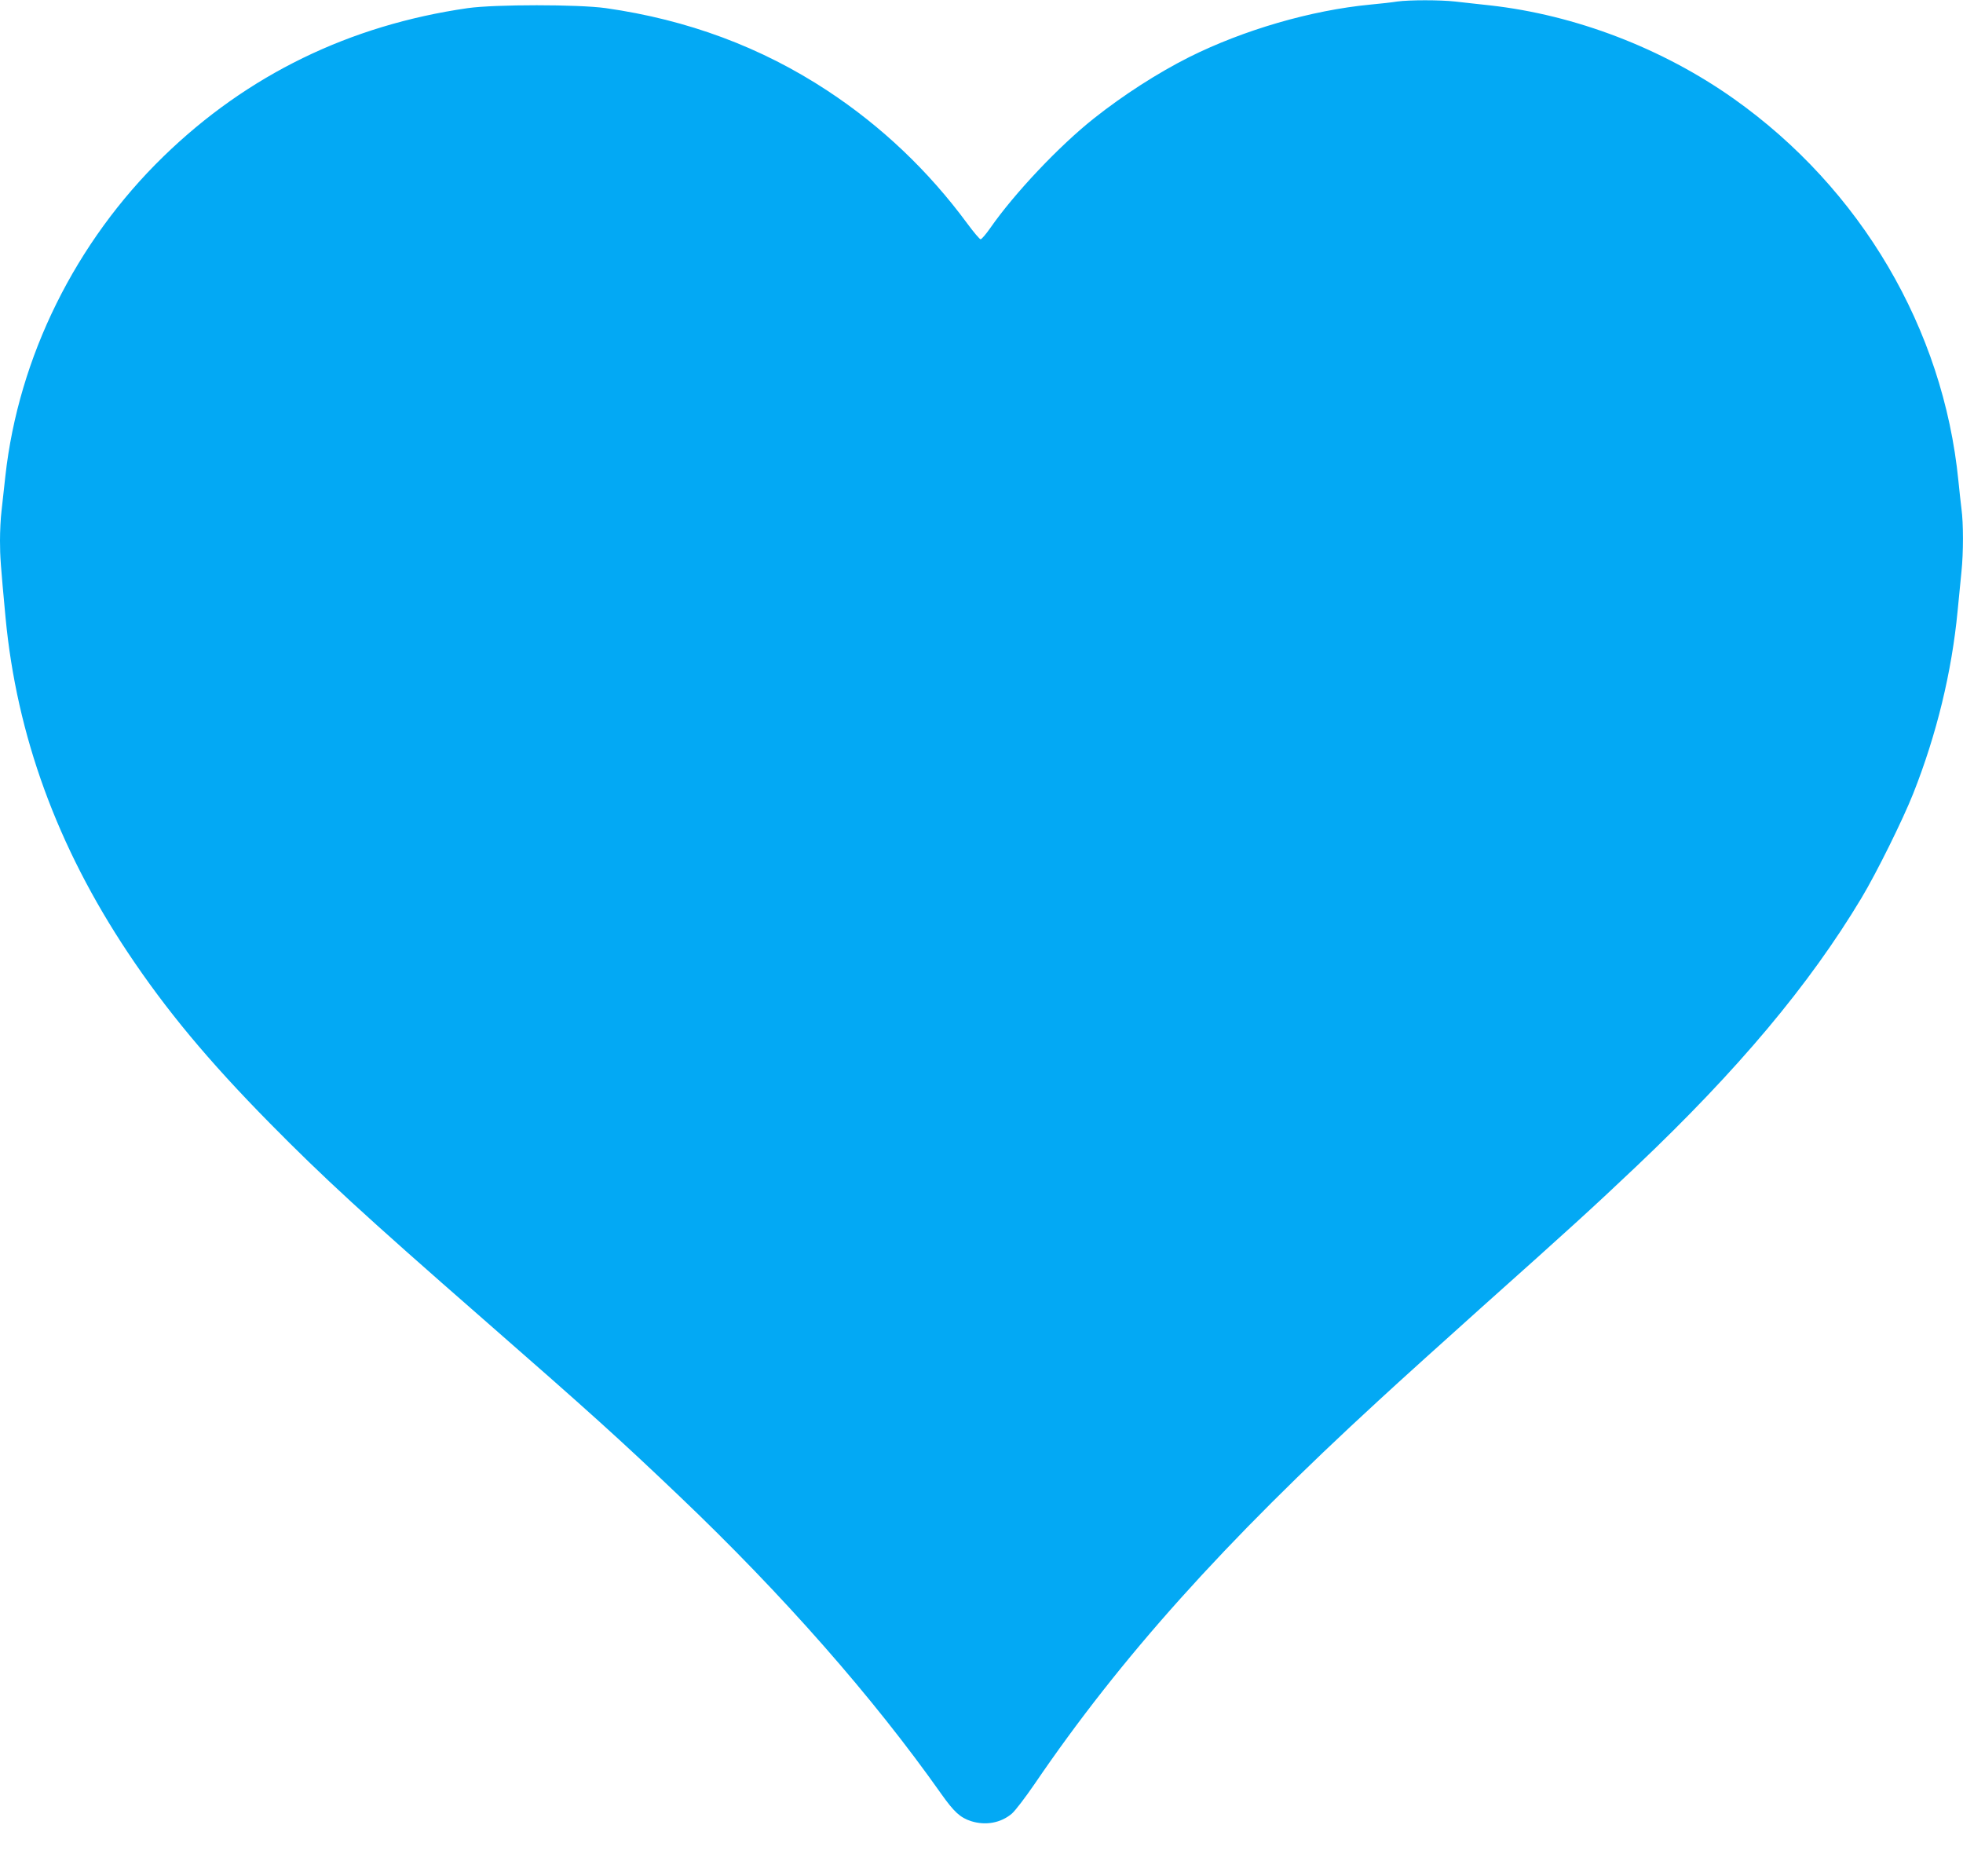 <?xml version="1.0" standalone="no"?>
<!DOCTYPE svg PUBLIC "-//W3C//DTD SVG 20010904//EN"
 "http://www.w3.org/TR/2001/REC-SVG-20010904/DTD/svg10.dtd">
<svg version="1.0" xmlns="http://www.w3.org/2000/svg"
 width="1280pt" height="1223pt" viewBox="0 0 1280 1223"
 preserveAspectRatio="xMidYMid meet">
<g transform="translate(0,1223) scale(0.1,-0.1)"
fill="#03a9f4" stroke="none">
<path d="M9110 12220 c-30 -5 -109 -14 -175 -20 -386 -37 -825 -165 -1180
-342 -205 -103 -432 -249 -622 -400 -226 -179 -518 -488 -676 -715 -28 -40
-56 -73 -63 -73 -6 0 -45 46 -87 103 -253 343 -558 633 -912 866 -432 284
-911 462 -1445 538 -180 25 -721 25 -900 0 -770 -111 -1437 -435 -1984 -967
-574 -558 -945 -1308 -1031 -2084 -8 -77 -20 -180 -25 -227 -6 -47 -10 -134
-10 -194 0 -105 4 -155 36 -500 73 -772 337 -1494 797 -2185 250 -375 523
-704 927 -1114 348 -353 614 -598 1390 -1276 697 -609 894 -787 1280 -1155
675 -643 1262 -1310 1708 -1942 83 -117 123 -154 194 -177 95 -30 194 -12 266
49 23 20 89 107 148 193 561 824 1233 1573 2245 2502 134 124 436 396 669 605
579 517 725 650 1011 921 662 628 1127 1182 1467 1749 99 165 270 511 337 680
153 386 252 794 290 1193 8 86 20 201 25 255 13 124 13 315 0 409 -5 40 -14
123 -20 183 -98 990 -635 1904 -1466 2492 -464 328 -1032 546 -1589 608 -77 8
-179 20 -226 25 -99 11 -299 11 -379 0z"/>
</g>
</svg>
